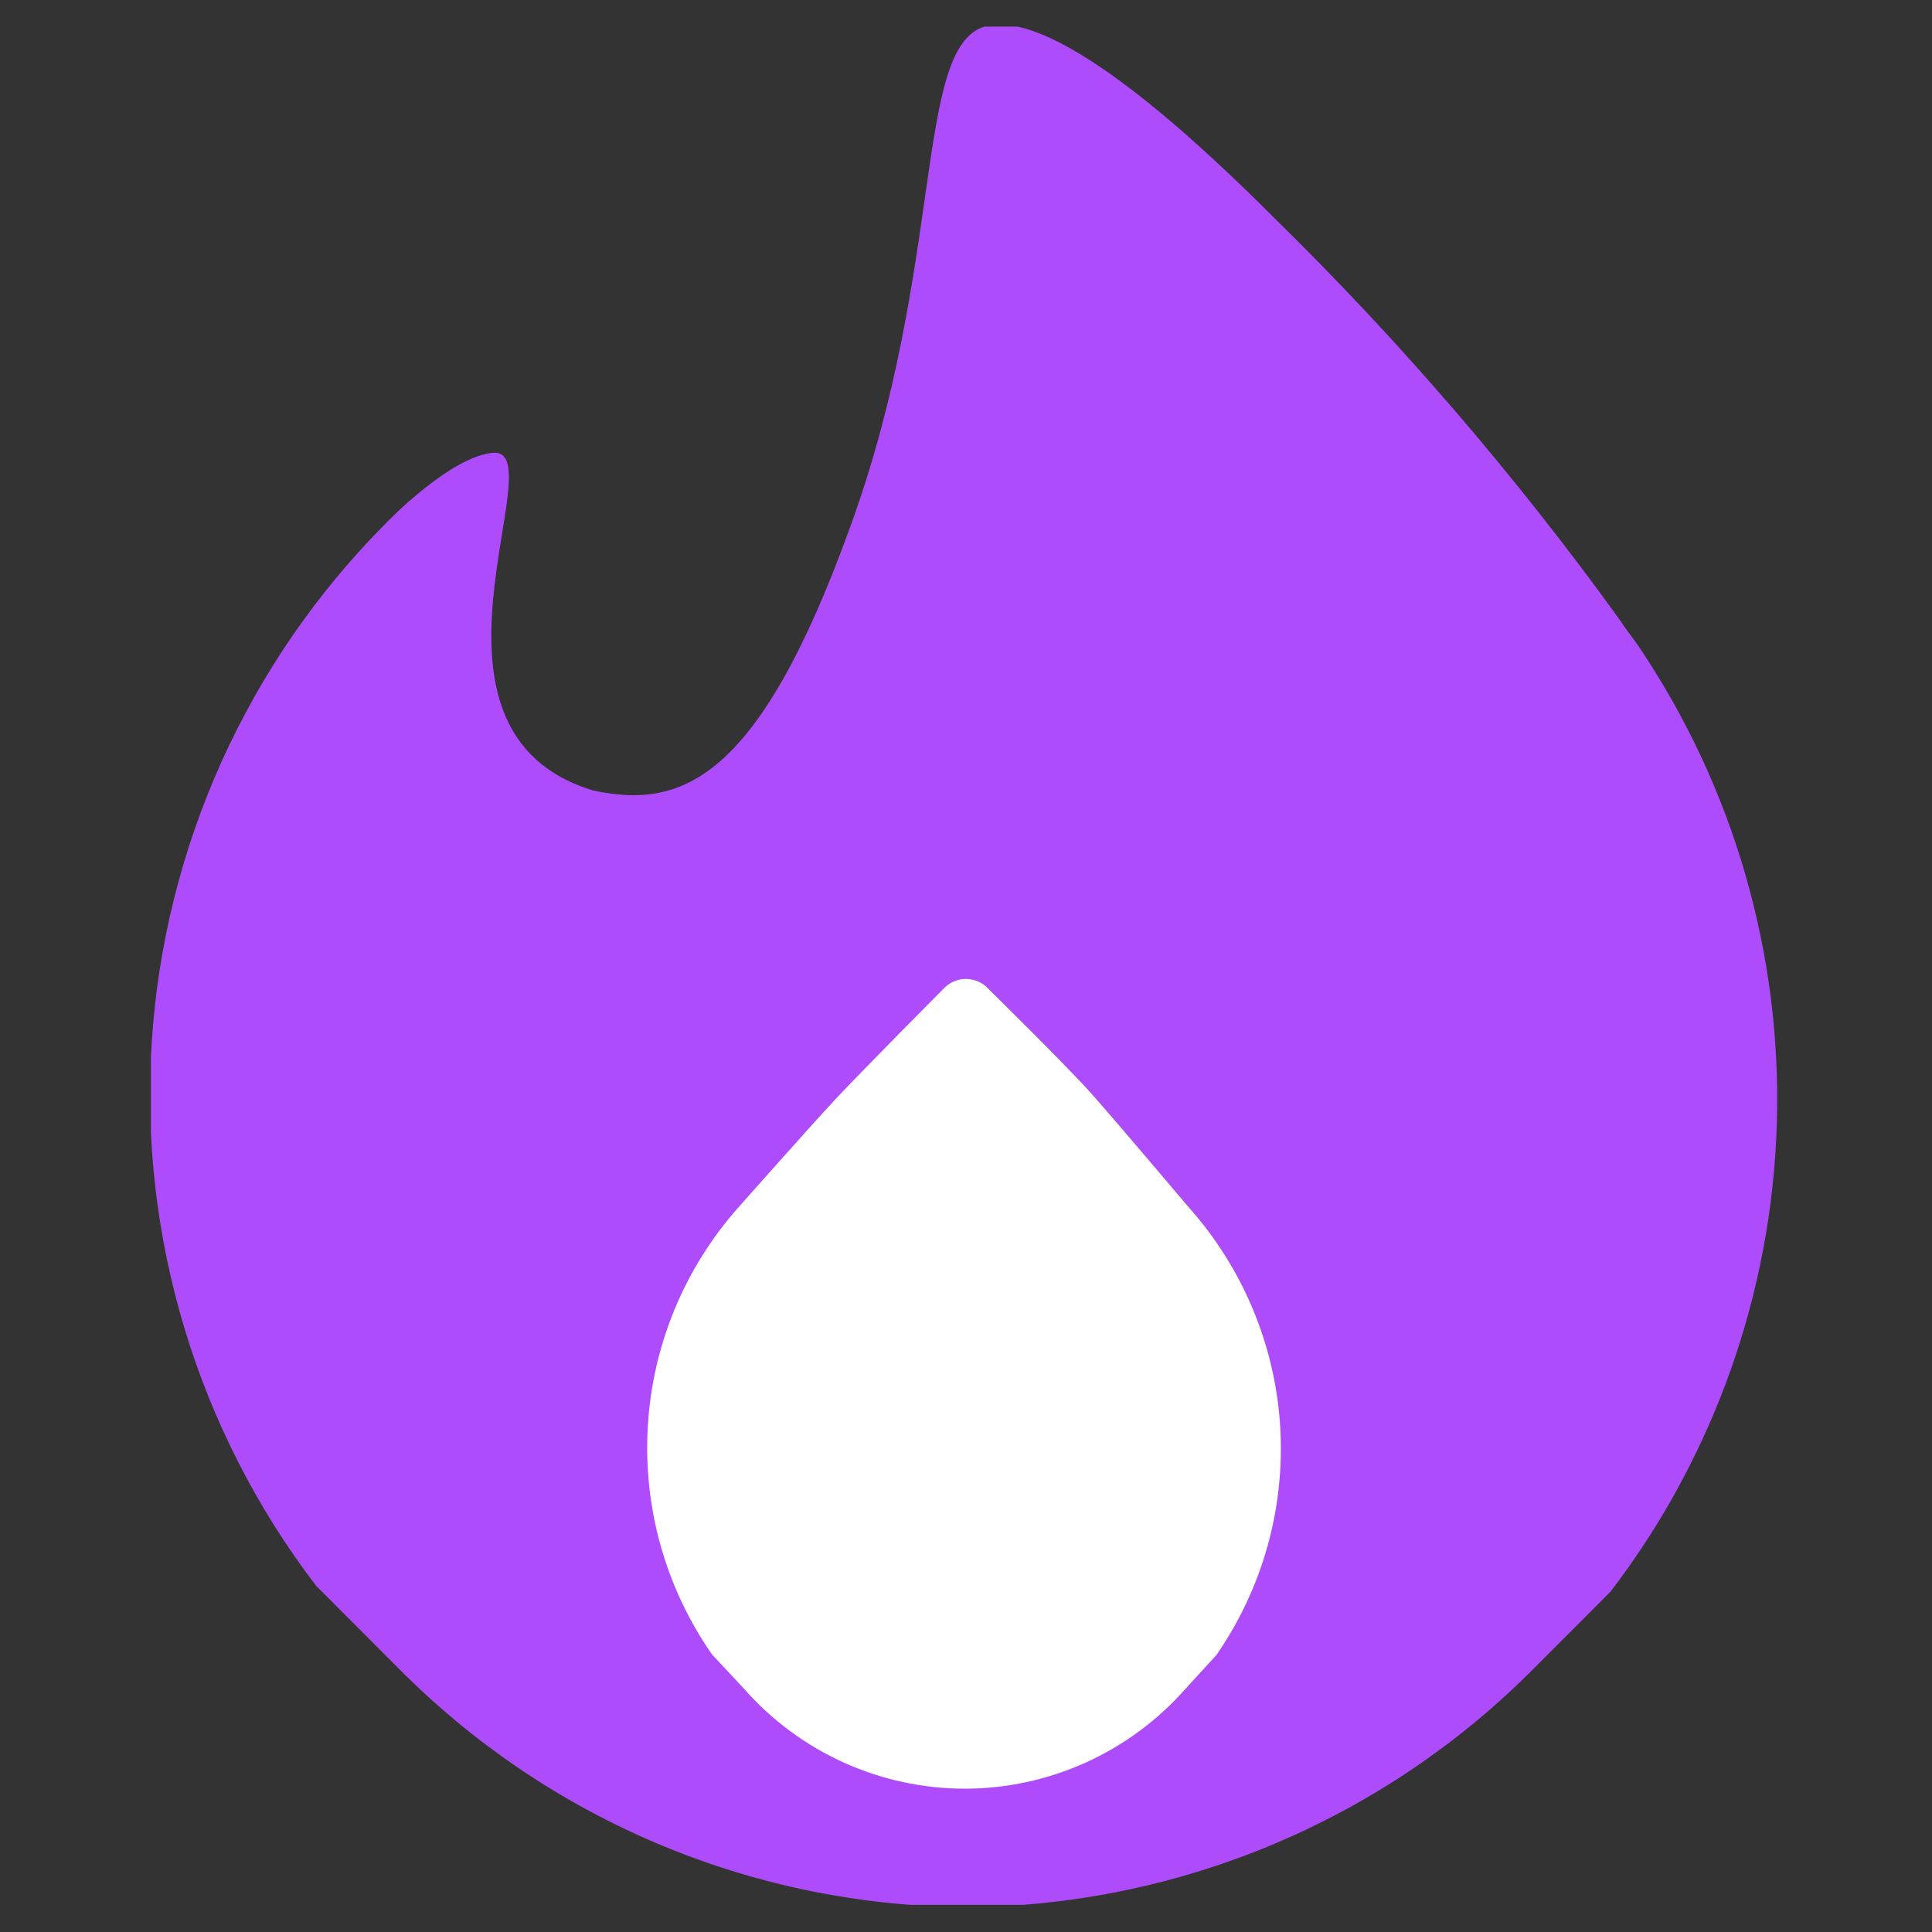 <svg width="16" height="16" viewBox="0 0 16 16" fill="none" xmlns="http://www.w3.org/2000/svg">
<rect x="0" y="0" width="16" height="16" fill="#333333" stroke="none"/>
<g clip-path="url(#clip0_1949_6914)">
<path d="M2.617 13.132L3.293 13.809C3.916 14.44 4.659 14.941 5.478 15.282C6.297 15.623 7.176 15.797 8.063 15.794C9.793 15.767 11.445 15.069 12.672 13.848L13.338 13.181C14.191 12.065 14.673 10.709 14.715 9.305C14.757 7.901 14.357 6.52 13.572 5.355C13.523 5.282 13.465 5.214 13.416 5.136C12.556 3.943 11.595 2.826 10.545 1.797C9.98 1.233 8.744 0.05 8.155 0.22C7.566 0.391 7.829 2.211 7.036 4.377C6.272 6.489 5.629 6.698 4.914 6.547C3.303 6.06 4.583 3.749 4.096 3.749C3.736 3.768 3.196 4.333 3.196 4.333C2.052 5.482 1.363 7.006 1.257 8.624C1.15 10.242 1.633 11.843 2.617 13.132Z" fill="#AE4CFB"/>
<path d="M5.897 13.702L6.165 13.989C6.393 14.248 6.674 14.455 6.988 14.597C7.303 14.739 7.644 14.813 7.99 14.813C8.335 14.813 8.676 14.739 8.991 14.597C9.305 14.455 9.586 14.248 9.815 13.989L10.073 13.707C10.457 13.153 10.643 12.486 10.602 11.813C10.56 11.14 10.293 10.501 9.844 9.998C9.844 9.998 9.24 9.283 9.036 9.054C8.832 8.825 8.184 8.188 8.184 8.188C8.161 8.162 8.132 8.142 8.1 8.128C8.068 8.115 8.034 8.107 7.999 8.107C7.965 8.107 7.93 8.115 7.899 8.128C7.867 8.142 7.838 8.162 7.814 8.188C7.814 8.188 7.157 8.85 6.933 9.088C6.71 9.327 6.116 9.998 6.116 9.998C5.669 10.501 5.404 11.14 5.365 11.812C5.325 12.484 5.512 13.15 5.897 13.702Z" fill="white"/>
</g>
<defs>
<clipPath id="clip0_1949_6914">
<rect width="13.476" height="15.555" fill="white" transform="translate(1.25 0.22)"/>
</clipPath>
</defs>
</svg>
